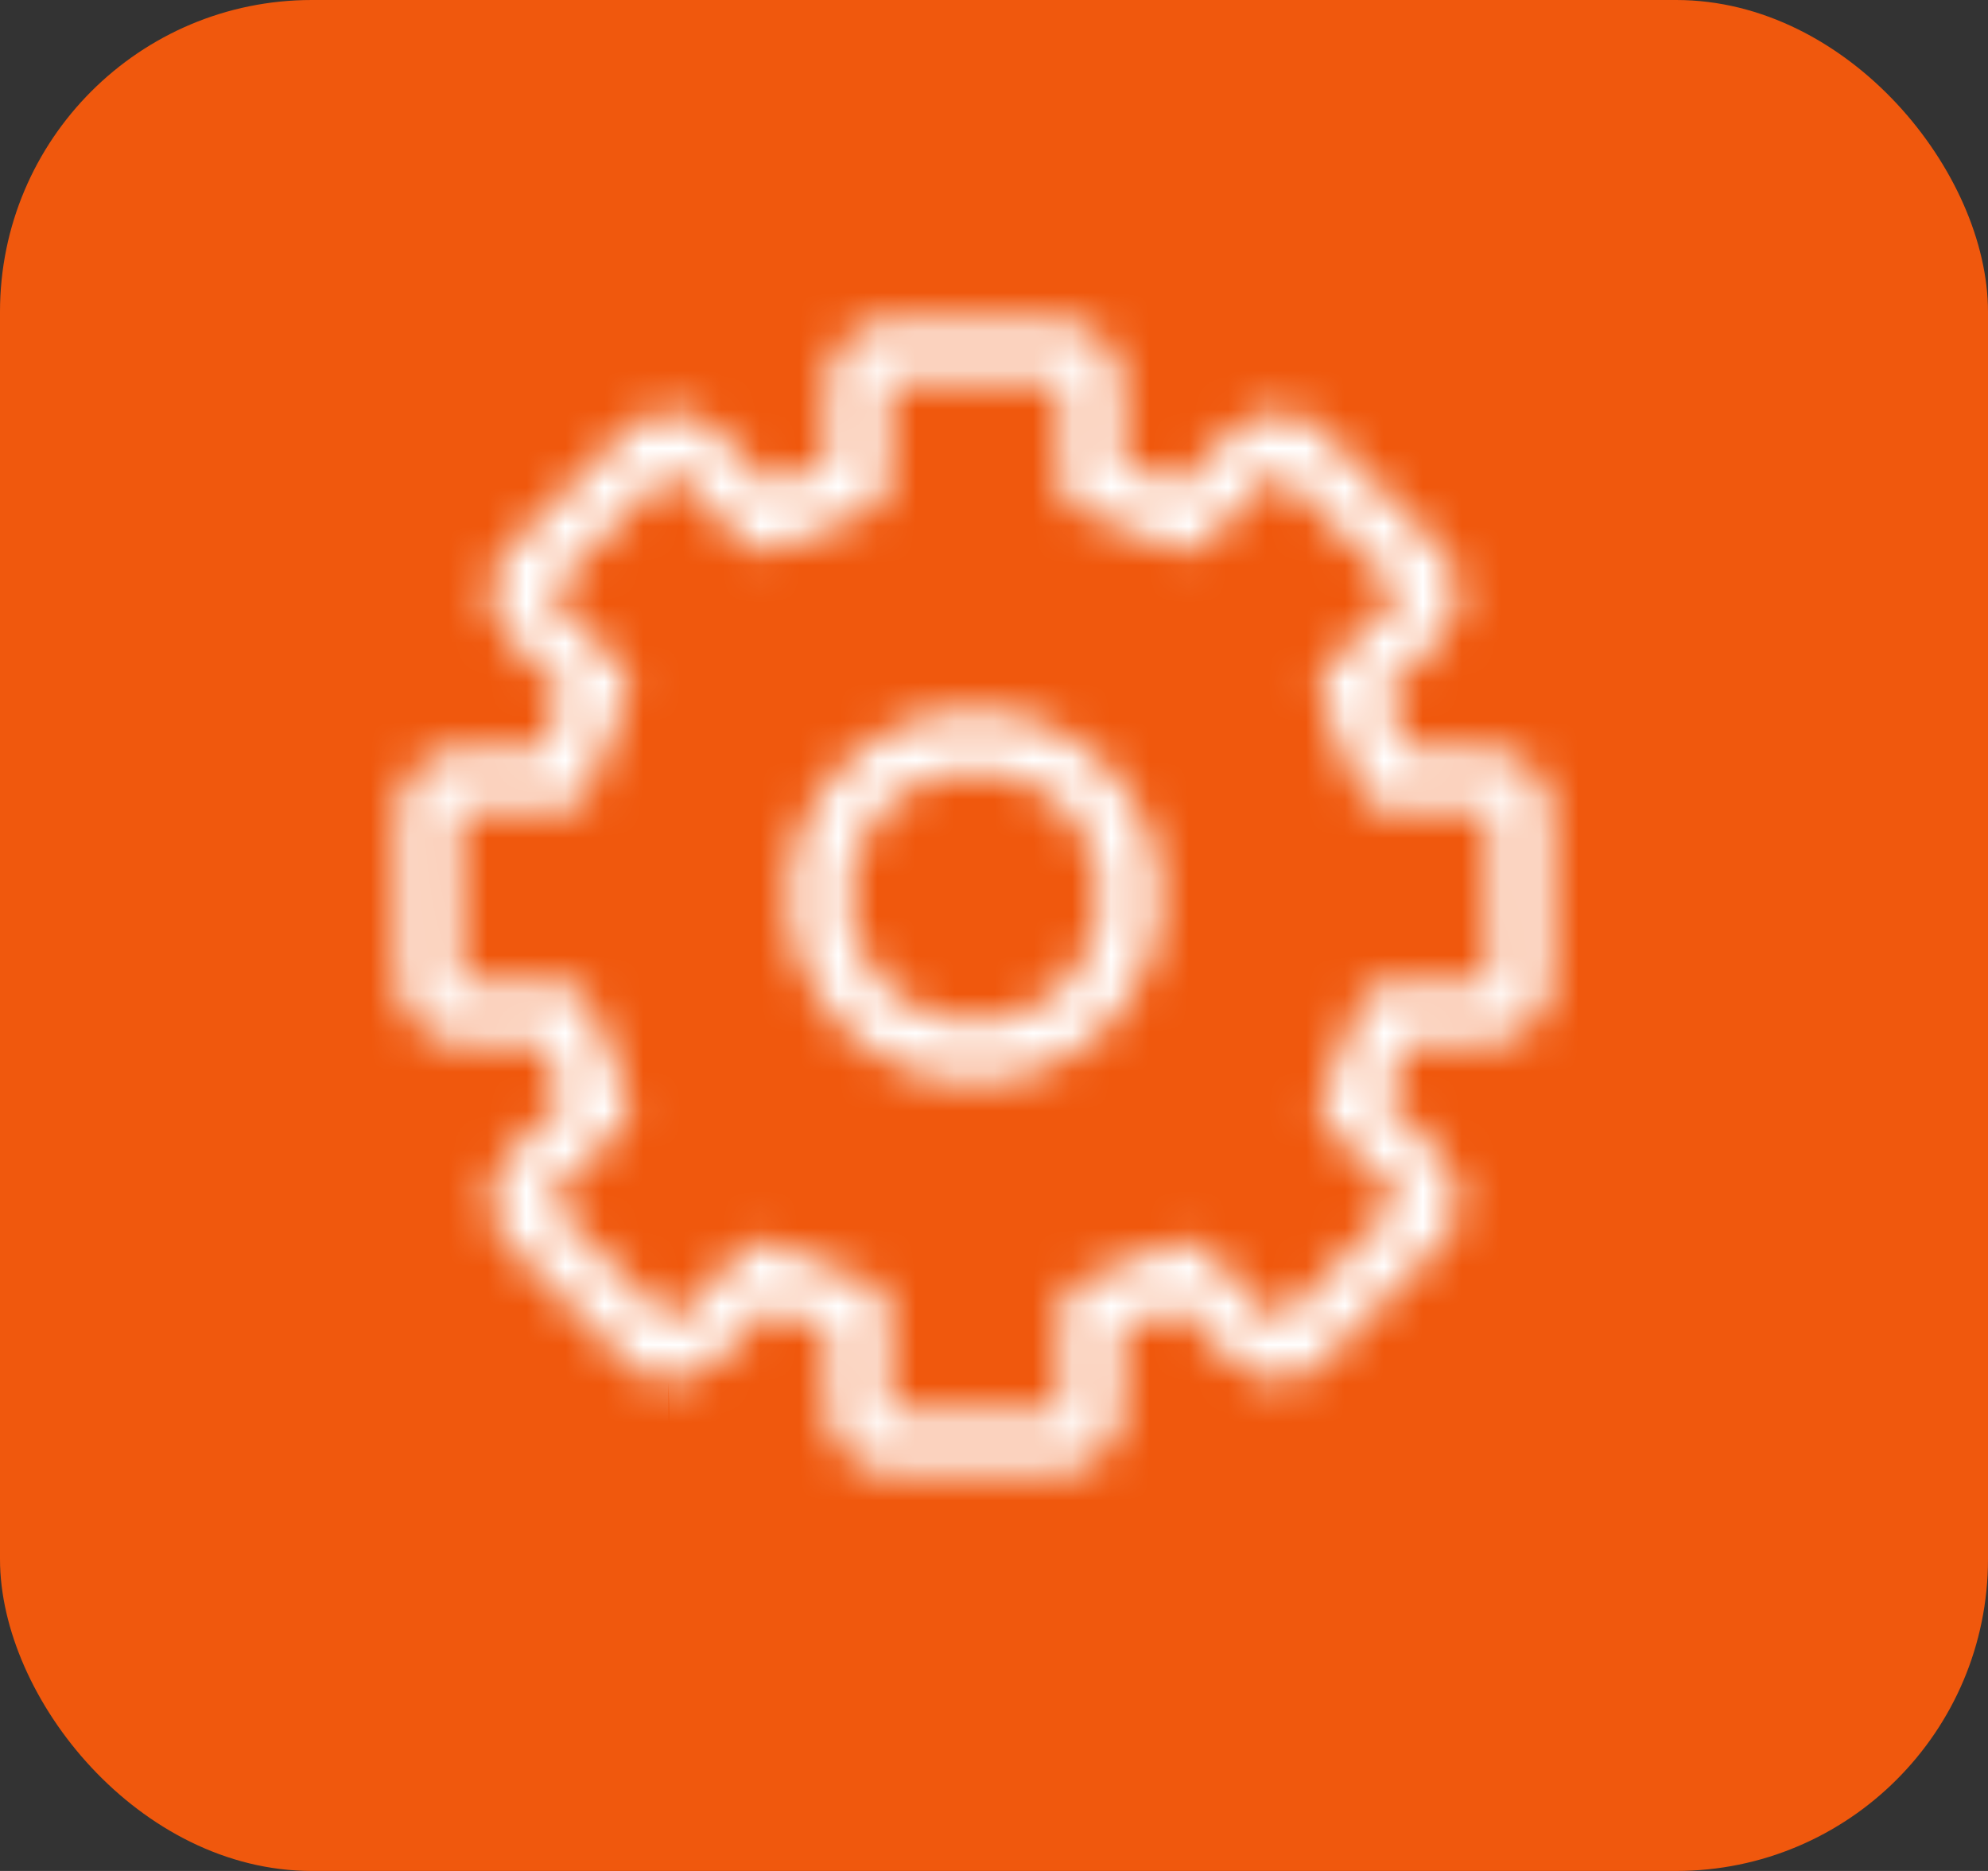 <svg xmlns="http://www.w3.org/2000/svg" width="51" height="48" viewBox="0 0 51 48" fill="none"><rect x="0" y="0" width="51" height="48" fill="#333333" stroke="none"/><rect width="51" height="48" rx="8" fill="#F0580D"></rect><mask id="path-2-inside-1_204_2" fill="white"><path d="M38 19.256H36.12C35.922 18.671 35.715 18.184 35.477 17.715L35.508 17.782L36.846 16.458C37.196 16.158 37.416 15.716 37.416 15.222C37.416 14.816 37.267 14.444 37.02 14.159L37.022 14.161L33.844 10.983C33.561 10.737 33.19 10.588 32.783 10.588C32.289 10.588 31.846 10.809 31.549 11.158L31.547 11.16L30.215 12.49C29.813 12.284 29.327 12.077 28.825 11.904L28.743 11.879L28.752 9.999C28.755 9.959 28.757 9.913 28.757 9.866C28.757 9.012 28.097 8.312 27.259 8.249H27.254H22.758C21.914 8.312 21.253 9.012 21.253 9.866C21.253 9.913 21.255 9.959 21.259 10.005V9.999V11.878C20.674 12.076 20.188 12.282 19.719 12.519L19.786 12.488L18.462 11.152C18.163 10.8 17.72 10.579 17.226 10.579C16.819 10.579 16.448 10.729 16.163 10.976L16.165 10.974L12.986 14.153C12.74 14.436 12.59 14.808 12.59 15.214C12.59 15.708 12.811 16.151 13.16 16.448L13.162 16.45L14.491 17.779C14.284 18.182 14.077 18.67 13.904 19.174L13.88 19.256L12 19.247C11.96 19.244 11.914 19.242 11.867 19.242C11.013 19.242 10.313 19.903 10.25 20.741V20.746V25.241C10.312 26.085 11.013 26.746 11.867 26.746C11.914 26.746 11.96 26.744 12.006 26.74H12H13.88C14.078 27.325 14.284 27.812 14.522 28.281L14.492 28.215L13.157 29.535C12.806 29.835 12.585 30.279 12.585 30.774C12.585 31.181 12.734 31.553 12.981 31.838L12.979 31.836L16.158 35.014C16.407 35.26 16.749 35.413 17.128 35.413C17.135 35.413 17.142 35.413 17.149 35.413H17.148C17.663 35.4 18.125 35.182 18.456 34.837L18.457 34.836L19.787 33.506C20.19 33.713 20.678 33.92 21.182 34.093L21.264 34.118L21.255 35.996C21.252 36.036 21.25 36.082 21.25 36.128C21.25 36.982 21.911 37.683 22.749 37.745H22.754H27.25C28.093 37.681 28.753 36.982 28.753 36.128C28.753 36.081 28.751 36.035 28.747 35.989V35.995V34.114C29.332 33.916 29.82 33.709 30.29 33.471L30.223 33.502L31.544 34.835C31.876 35.179 32.337 35.397 32.848 35.409H32.85H32.852C32.858 35.409 32.865 35.409 32.871 35.409C33.249 35.409 33.591 35.258 33.842 35.014L37.019 31.837C37.263 31.588 37.414 31.246 37.414 30.869C37.414 30.86 37.414 30.852 37.414 30.843C37.402 30.33 37.185 29.871 36.842 29.54L36.841 29.539L35.51 28.207C35.716 27.806 35.922 27.32 36.096 26.818L36.121 26.735L38 26.744C38.04 26.747 38.086 26.749 38.132 26.749C38.987 26.749 39.687 26.088 39.749 25.249V25.244V20.749C39.686 19.905 38.986 19.245 38.131 19.245C38.084 19.245 38.038 19.247 37.993 19.251H37.999L38 19.256ZM38.004 25.25L35.588 25.238C35.568 25.238 35.551 25.248 35.532 25.249C35.334 25.273 35.16 25.364 35.031 25.498C34.976 25.57 34.928 25.651 34.89 25.738L34.887 25.746C34.882 25.76 34.871 25.77 34.867 25.785C34.627 26.629 34.314 27.364 33.923 28.049L33.949 28C33.895 28.1 33.863 28.218 33.863 28.344C33.863 28.345 33.863 28.347 33.863 28.348C33.863 28.364 33.866 28.376 33.867 28.393C33.873 28.58 33.947 28.748 34.066 28.874L34.075 28.897L35.782 30.606C35.891 30.715 35.919 30.821 35.958 30.782L32.856 33.915C32.757 33.902 32.67 33.854 32.608 33.785L30.911 32.072C30.903 32.063 30.889 32.067 30.881 32.059C30.76 31.947 30.601 31.876 30.425 31.866H30.423C30.403 31.863 30.379 31.861 30.355 31.86C30.23 31.86 30.111 31.892 30.009 31.948L30.013 31.946C29.377 32.308 28.64 32.622 27.867 32.849L27.793 32.868C27.778 32.872 27.768 32.883 27.754 32.888C27.658 32.93 27.575 32.98 27.499 33.037L27.502 33.035C27.467 33.069 27.436 33.106 27.409 33.145L27.407 33.147C27.38 33.18 27.354 33.217 27.332 33.257L27.33 33.261C27.297 33.342 27.271 33.436 27.257 33.535L27.256 33.542C27.255 33.558 27.246 33.573 27.246 33.589V36.001C27.246 36.151 27.191 36.249 27.246 36.251L22.836 36.274C22.784 36.207 22.752 36.121 22.752 36.028C22.752 36.02 22.752 36.012 22.753 36.004L22.765 33.593C22.765 33.576 22.757 33.561 22.755 33.545C22.75 33.492 22.74 33.443 22.725 33.396L22.726 33.401C22.714 33.348 22.698 33.301 22.678 33.256L22.68 33.261C22.628 33.175 22.571 33.101 22.507 33.034C22.478 33.01 22.445 32.988 22.411 32.968L22.407 32.966C22.363 32.936 22.314 32.91 22.261 32.89L22.256 32.888C22.242 32.883 22.232 32.872 22.217 32.868C21.37 32.627 20.632 32.314 19.945 31.924L19.996 31.95C19.897 31.896 19.78 31.864 19.655 31.864C19.633 31.863 19.615 31.868 19.593 31.869C19.413 31.877 19.251 31.949 19.128 32.062C19.12 32.07 19.108 32.066 19.1 32.074L17.395 33.779C17.288 33.886 17.179 33.918 17.217 33.957L14.083 30.856C14.095 30.756 14.143 30.669 14.213 30.606L15.927 28.911L15.938 28.885C16.053 28.762 16.127 28.599 16.135 28.419V28.417C16.136 28.396 16.14 28.38 16.14 28.359C16.14 28.358 16.14 28.357 16.14 28.356C16.14 28.23 16.108 28.111 16.052 28.008L16.054 28.012C15.689 27.376 15.375 26.641 15.151 25.867L15.133 25.795C15.129 25.78 15.117 25.769 15.112 25.754C15.07 25.66 15.022 25.578 14.966 25.504L14.968 25.507C14.903 25.446 14.832 25.39 14.756 25.342L14.75 25.339C14.699 25.314 14.641 25.294 14.579 25.282L14.574 25.281C14.545 25.272 14.509 25.265 14.472 25.26H14.468C14.448 25.258 14.431 25.248 14.41 25.248H11.998C11.846 25.25 11.75 25.193 11.748 25.246L11.726 20.837C11.793 20.785 11.877 20.753 11.97 20.753C11.979 20.753 11.987 20.753 11.996 20.754H11.995L14.411 20.766C14.563 20.762 14.703 20.712 14.818 20.63L14.816 20.632C14.84 20.618 14.86 20.604 14.88 20.589L14.878 20.59C14.987 20.502 15.069 20.384 15.113 20.249L15.114 20.244C15.117 20.234 15.128 20.23 15.131 20.219C15.373 19.372 15.686 18.636 16.077 17.949L16.051 17.999C16.105 17.899 16.137 17.781 16.137 17.655C16.137 17.654 16.137 17.654 16.137 17.653C16.138 17.634 16.134 17.62 16.133 17.601C16.126 17.417 16.053 17.251 15.936 17.126L15.926 17.102L14.221 15.397C14.113 15.287 14.079 15.176 14.045 15.219L17.147 12.085C17.248 12.093 17.336 12.143 17.395 12.216L17.396 12.217L19.093 13.93C19.111 13.948 19.139 13.941 19.158 13.957C19.283 14.078 19.453 14.153 19.641 14.153C19.771 14.153 19.892 14.117 19.996 14.055L19.993 14.057C20.629 13.693 21.365 13.38 22.138 13.155L22.21 13.137C22.224 13.133 22.234 13.122 22.248 13.118C22.305 13.097 22.353 13.071 22.399 13.041L22.396 13.043C22.559 12.953 22.677 12.799 22.717 12.616L22.718 12.612C22.732 12.569 22.743 12.519 22.748 12.467V12.464C22.749 12.448 22.757 12.434 22.757 12.418V10.006C22.757 9.855 22.813 9.757 22.758 9.756L27.168 9.733C27.22 9.8 27.251 9.885 27.251 9.978C27.251 9.987 27.251 9.995 27.25 10.004L27.238 12.415C27.238 12.431 27.246 12.445 27.247 12.462C27.252 12.517 27.262 12.568 27.278 12.617L27.277 12.612C27.348 12.846 27.52 13.031 27.741 13.118L27.746 13.12C27.76 13.125 27.771 13.136 27.785 13.14C28.63 13.382 29.365 13.695 30.05 14.085L30 14.059C30.105 14.119 30.231 14.155 30.366 14.155H30.367C30.55 14.147 30.714 14.073 30.838 13.957C30.855 13.942 30.881 13.949 30.897 13.933L32.606 12.228C32.711 12.122 32.819 12.091 32.782 12.052L35.915 15.154C35.903 15.254 35.856 15.34 35.786 15.403L34.071 17.1L34.06 17.126C33.944 17.249 33.87 17.413 33.862 17.594V17.596C33.861 17.616 33.857 17.632 33.857 17.652C33.857 17.653 33.857 17.654 33.857 17.655C33.857 17.781 33.889 17.9 33.945 18.003L33.943 17.999C34.308 18.635 34.622 19.37 34.845 20.143L34.863 20.214C34.866 20.226 34.879 20.231 34.882 20.242C34.928 20.379 35.009 20.495 35.114 20.581L35.115 20.582C35.134 20.597 35.156 20.612 35.178 20.625L35.181 20.627C35.293 20.707 35.433 20.757 35.583 20.761H37.996C38.148 20.76 38.244 20.818 38.246 20.762L38.267 25.171C38.202 25.224 38.118 25.256 38.027 25.256C38.017 25.256 38.008 25.256 37.998 25.255H37.999L38.004 25.25ZM25 18.25C22.377 18.25 20.25 20.377 20.25 23C20.25 25.623 22.377 27.75 25 27.75C27.623 27.75 29.75 25.623 29.75 23C29.747 20.378 27.622 18.253 25 18.25ZM25 26.25C23.205 26.25 21.75 24.795 21.75 23C21.75 21.205 23.205 19.75 25 19.75C26.795 19.75 28.25 21.205 28.25 23C28.248 24.794 26.794 26.248 25 26.25Z"></path></mask><path d="M38 19.256H36.12C35.922 18.671 35.715 18.184 35.477 17.715L35.508 17.782L36.846 16.458C37.196 16.158 37.416 15.716 37.416 15.222C37.416 14.816 37.267 14.444 37.02 14.159L37.022 14.161L33.844 10.983C33.561 10.737 33.19 10.588 32.783 10.588C32.289 10.588 31.846 10.809 31.549 11.158L31.547 11.16L30.215 12.49C29.813 12.284 29.327 12.077 28.825 11.904L28.743 11.879L28.752 9.999C28.755 9.959 28.757 9.913 28.757 9.866C28.757 9.012 28.097 8.312 27.259 8.249H27.254H22.758C21.914 8.312 21.253 9.012 21.253 9.866C21.253 9.913 21.255 9.959 21.259 10.005V9.999V11.878C20.674 12.076 20.188 12.282 19.719 12.519L19.786 12.488L18.462 11.152C18.163 10.8 17.72 10.579 17.226 10.579C16.819 10.579 16.448 10.729 16.163 10.976L16.165 10.974L12.986 14.153C12.74 14.436 12.59 14.808 12.59 15.214C12.59 15.708 12.811 16.151 13.16 16.448L13.162 16.45L14.491 17.779C14.284 18.182 14.077 18.67 13.904 19.174L13.88 19.256L12 19.247C11.96 19.244 11.914 19.242 11.867 19.242C11.013 19.242 10.313 19.903 10.25 20.741V20.746V25.241C10.312 26.085 11.013 26.746 11.867 26.746C11.914 26.746 11.96 26.744 12.006 26.74H12H13.88C14.078 27.325 14.284 27.812 14.522 28.281L14.492 28.215L13.157 29.535C12.806 29.835 12.585 30.279 12.585 30.774C12.585 31.181 12.734 31.553 12.981 31.838L12.979 31.836L16.158 35.014C16.407 35.26 16.749 35.413 17.128 35.413C17.135 35.413 17.142 35.413 17.149 35.413H17.148C17.663 35.4 18.125 35.182 18.456 34.837L18.457 34.836L19.787 33.506C20.19 33.713 20.678 33.92 21.182 34.093L21.264 34.118L21.255 35.996C21.252 36.036 21.25 36.082 21.25 36.128C21.25 36.982 21.911 37.683 22.749 37.745H22.754H27.25C28.093 37.681 28.753 36.982 28.753 36.128C28.753 36.081 28.751 36.035 28.747 35.989V35.995V34.114C29.332 33.916 29.82 33.709 30.29 33.471L30.223 33.502L31.544 34.835C31.876 35.179 32.337 35.397 32.848 35.409H32.85H32.852C32.858 35.409 32.865 35.409 32.871 35.409C33.249 35.409 33.591 35.258 33.842 35.014L37.019 31.837C37.263 31.588 37.414 31.246 37.414 30.869C37.414 30.86 37.414 30.852 37.414 30.843C37.402 30.33 37.185 29.871 36.842 29.54L36.841 29.539L35.51 28.207C35.716 27.806 35.922 27.32 36.096 26.818L36.121 26.735L38 26.744C38.04 26.747 38.086 26.749 38.132 26.749C38.987 26.749 39.687 26.088 39.749 25.249V25.244V20.749C39.686 19.905 38.986 19.245 38.131 19.245C38.084 19.245 38.038 19.247 37.993 19.251H37.999L38 19.256ZM38.004 25.25L35.588 25.238C35.568 25.238 35.551 25.248 35.532 25.249C35.334 25.273 35.16 25.364 35.031 25.498C34.976 25.57 34.928 25.651 34.89 25.738L34.887 25.746C34.882 25.76 34.871 25.77 34.867 25.785C34.627 26.629 34.314 27.364 33.923 28.049L33.949 28C33.895 28.1 33.863 28.218 33.863 28.344C33.863 28.345 33.863 28.347 33.863 28.348C33.863 28.364 33.866 28.376 33.867 28.393C33.873 28.58 33.947 28.748 34.066 28.874L34.075 28.897L35.782 30.606C35.891 30.715 35.919 30.821 35.958 30.782L32.856 33.915C32.757 33.902 32.67 33.854 32.608 33.785L30.911 32.072C30.903 32.063 30.889 32.067 30.881 32.059C30.76 31.947 30.601 31.876 30.425 31.866H30.423C30.403 31.863 30.379 31.861 30.355 31.86C30.23 31.86 30.111 31.892 30.009 31.948L30.013 31.946C29.377 32.308 28.64 32.622 27.867 32.849L27.793 32.868C27.778 32.872 27.768 32.883 27.754 32.888C27.658 32.93 27.575 32.98 27.499 33.037L27.502 33.035C27.467 33.069 27.436 33.106 27.409 33.145L27.407 33.147C27.38 33.18 27.354 33.217 27.332 33.257L27.33 33.261C27.297 33.342 27.271 33.436 27.257 33.535L27.256 33.542C27.255 33.558 27.246 33.573 27.246 33.589V36.001C27.246 36.151 27.191 36.249 27.246 36.251L22.836 36.274C22.784 36.207 22.752 36.121 22.752 36.028C22.752 36.02 22.752 36.012 22.753 36.004L22.765 33.593C22.765 33.576 22.757 33.561 22.755 33.545C22.75 33.492 22.74 33.443 22.725 33.396L22.726 33.401C22.714 33.348 22.698 33.301 22.678 33.256L22.68 33.261C22.628 33.175 22.571 33.101 22.507 33.034C22.478 33.01 22.445 32.988 22.411 32.968L22.407 32.966C22.363 32.936 22.314 32.91 22.261 32.89L22.256 32.888C22.242 32.883 22.232 32.872 22.217 32.868C21.37 32.627 20.632 32.314 19.945 31.924L19.996 31.95C19.897 31.896 19.78 31.864 19.655 31.864C19.633 31.863 19.615 31.868 19.593 31.869C19.413 31.877 19.251 31.949 19.128 32.062C19.12 32.07 19.108 32.066 19.1 32.074L17.395 33.779C17.288 33.886 17.179 33.918 17.217 33.957L14.083 30.856C14.095 30.756 14.143 30.669 14.213 30.606L15.927 28.911L15.938 28.885C16.053 28.762 16.127 28.599 16.135 28.419V28.417C16.136 28.396 16.14 28.38 16.14 28.359C16.14 28.358 16.14 28.357 16.14 28.356C16.14 28.23 16.108 28.111 16.052 28.008L16.054 28.012C15.689 27.376 15.375 26.641 15.151 25.867L15.133 25.795C15.129 25.78 15.117 25.769 15.112 25.754C15.07 25.66 15.022 25.578 14.966 25.504L14.968 25.507C14.903 25.446 14.832 25.39 14.756 25.342L14.75 25.339C14.699 25.314 14.641 25.294 14.579 25.282L14.574 25.281C14.545 25.272 14.509 25.265 14.472 25.26H14.468C14.448 25.258 14.431 25.248 14.41 25.248H11.998C11.846 25.25 11.75 25.193 11.748 25.246L11.726 20.837C11.793 20.785 11.877 20.753 11.97 20.753C11.979 20.753 11.987 20.753 11.996 20.754H11.995L14.411 20.766C14.563 20.762 14.703 20.712 14.818 20.63L14.816 20.632C14.84 20.618 14.86 20.604 14.88 20.589L14.878 20.59C14.987 20.502 15.069 20.384 15.113 20.249L15.114 20.244C15.117 20.234 15.128 20.23 15.131 20.219C15.373 19.372 15.686 18.636 16.077 17.949L16.051 17.999C16.105 17.899 16.137 17.781 16.137 17.655C16.137 17.654 16.137 17.654 16.137 17.653C16.138 17.634 16.134 17.62 16.133 17.601C16.126 17.417 16.053 17.251 15.936 17.126L15.926 17.102L14.221 15.397C14.113 15.287 14.079 15.176 14.045 15.219L17.147 12.085C17.248 12.093 17.336 12.143 17.395 12.216L17.396 12.217L19.093 13.93C19.111 13.948 19.139 13.941 19.158 13.957C19.283 14.078 19.453 14.153 19.641 14.153C19.771 14.153 19.892 14.117 19.996 14.055L19.993 14.057C20.629 13.693 21.365 13.38 22.138 13.155L22.21 13.137C22.224 13.133 22.234 13.122 22.248 13.118C22.305 13.097 22.353 13.071 22.399 13.041L22.396 13.043C22.559 12.953 22.677 12.799 22.717 12.616L22.718 12.612C22.732 12.569 22.743 12.519 22.748 12.467V12.464C22.749 12.448 22.757 12.434 22.757 12.418V10.006C22.757 9.855 22.813 9.757 22.758 9.756L27.168 9.733C27.22 9.8 27.251 9.885 27.251 9.978C27.251 9.987 27.251 9.995 27.25 10.004L27.238 12.415C27.238 12.431 27.246 12.445 27.247 12.462C27.252 12.517 27.262 12.568 27.278 12.617L27.277 12.612C27.348 12.846 27.52 13.031 27.741 13.118L27.746 13.12C27.76 13.125 27.771 13.136 27.785 13.14C28.63 13.382 29.365 13.695 30.05 14.085L30 14.059C30.105 14.119 30.231 14.155 30.366 14.155H30.367C30.55 14.147 30.714 14.073 30.838 13.957C30.855 13.942 30.881 13.949 30.897 13.933L32.606 12.228C32.711 12.122 32.819 12.091 32.782 12.052L35.915 15.154C35.903 15.254 35.856 15.34 35.786 15.403L34.071 17.1L34.06 17.126C33.944 17.249 33.87 17.413 33.862 17.594V17.596C33.861 17.616 33.857 17.632 33.857 17.652C33.857 17.653 33.857 17.654 33.857 17.655C33.857 17.781 33.889 17.9 33.945 18.003L33.943 17.999C34.308 18.635 34.622 19.37 34.845 20.143L34.863 20.214C34.866 20.226 34.879 20.231 34.882 20.242C34.928 20.379 35.009 20.495 35.114 20.581L35.115 20.582C35.134 20.597 35.156 20.612 35.178 20.625L35.181 20.627C35.293 20.707 35.433 20.757 35.583 20.761H37.996C38.148 20.76 38.244 20.818 38.246 20.762L38.267 25.171C38.202 25.224 38.118 25.256 38.027 25.256C38.017 25.256 38.008 25.256 37.998 25.255H37.999L38.004 25.25ZM25 18.25C22.377 18.25 20.25 20.377 20.25 23C20.25 25.623 22.377 27.75 25 27.75C27.623 27.75 29.75 25.623 29.75 23C29.747 20.378 27.622 18.253 25 18.25ZM25 26.25C23.205 26.25 21.75 24.795 21.75 23C21.75 21.205 23.205 19.75 25 19.75C26.795 19.75 28.25 21.205 28.25 23C28.248 24.794 26.794 26.248 25 26.25Z" fill="white" stroke="white" stroke-width="6" mask="url(#path-2-inside-1_204_2)"></path></svg>